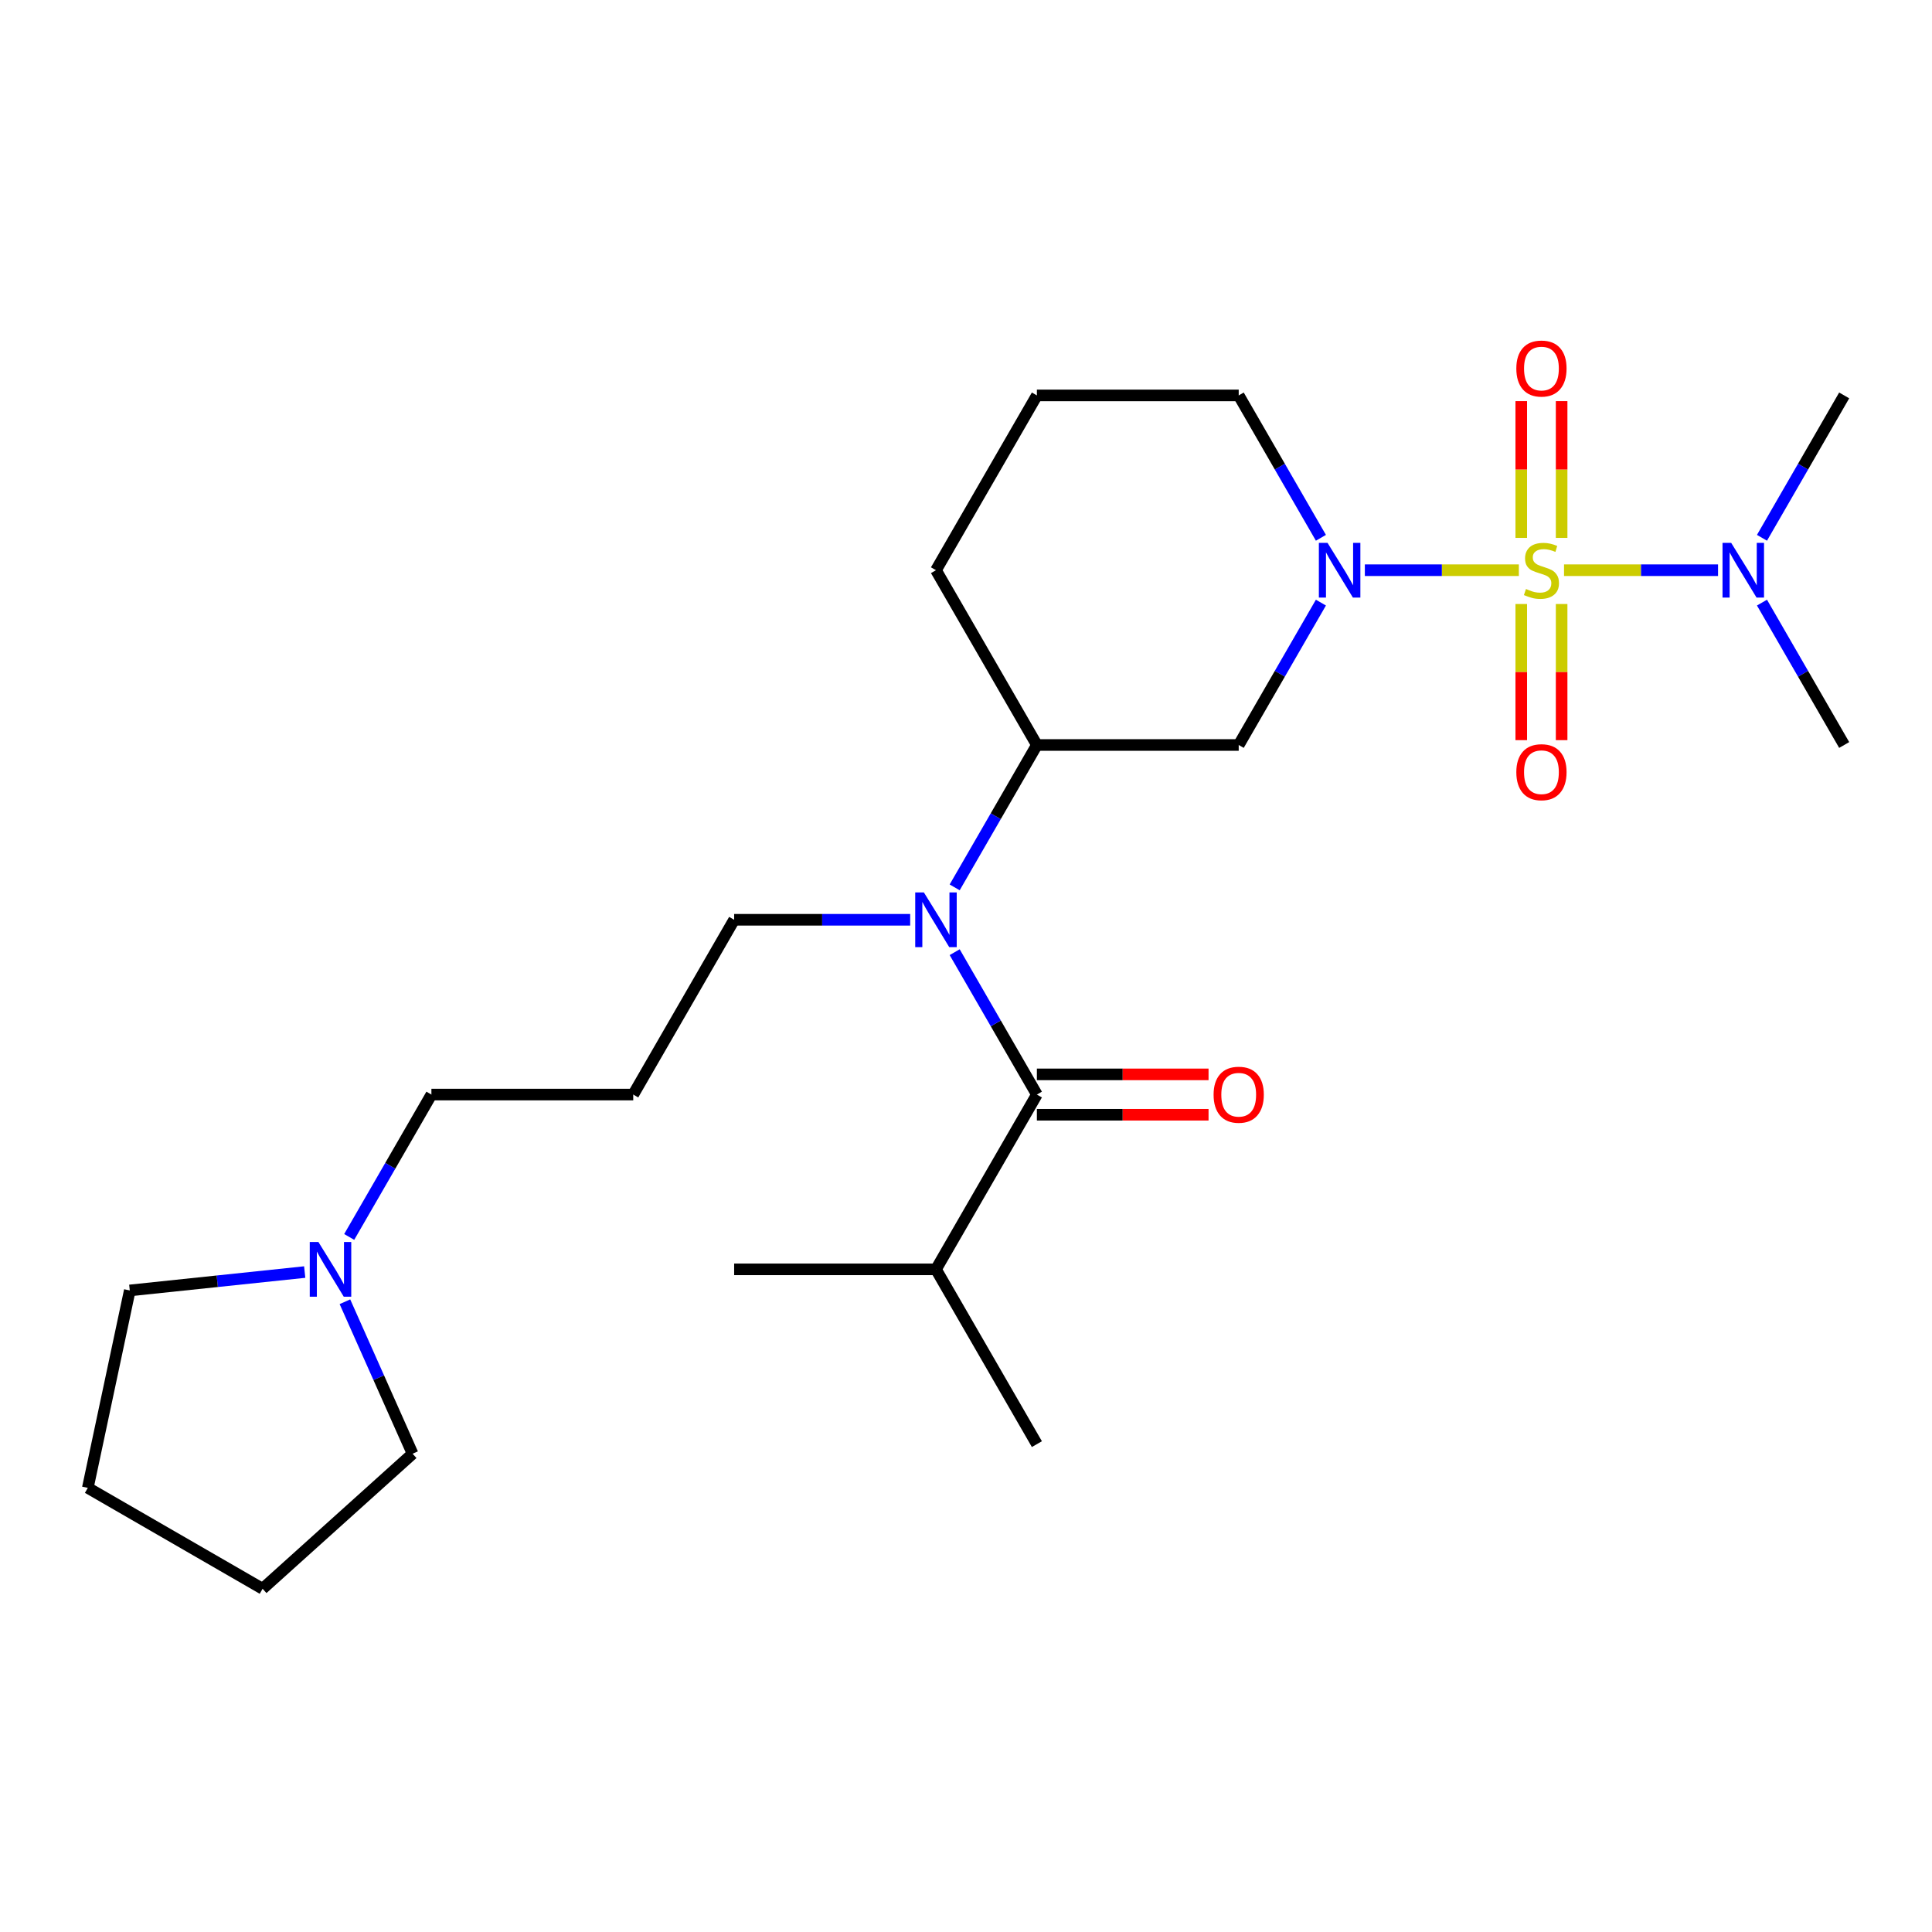 <?xml version='1.0' encoding='iso-8859-1'?>
<svg version='1.1' baseProfile='full'
              xmlns='http://www.w3.org/2000/svg'
                      xmlns:rdkit='http://www.rdkit.org/xml'
                      xmlns:xlink='http://www.w3.org/1999/xlink'
                  xml:space='preserve'
width='1000px' height='1000px' viewBox='0 0 1000 1000'>
<!-- END OF HEADER -->
<rect style='opacity:1.0;fill:#FFFFFF;stroke:none' width='1000' height='1000' x='0' y='0'> </rect>
<path class='bond-0' d='M 786.158,295.138 L 746.301,295.138' style='fill:none;fill-rule:evenodd;stroke:#CCCC00;stroke-width:6px;stroke-linecap:butt;stroke-linejoin:miter;stroke-opacity:1' />
<path class='bond-0' d='M 746.301,295.138 L 706.445,295.138' style='fill:none;fill-rule:evenodd;stroke:#0000FF;stroke-width:6px;stroke-linecap:butt;stroke-linejoin:miter;stroke-opacity:1' />
<path class='bond-5' d='M 809.541,295.138 L 849.398,295.138' style='fill:none;fill-rule:evenodd;stroke:#CCCC00;stroke-width:6px;stroke-linecap:butt;stroke-linejoin:miter;stroke-opacity:1' />
<path class='bond-5' d='M 849.398,295.138 L 889.254,295.138' style='fill:none;fill-rule:evenodd;stroke:#0000FF;stroke-width:6px;stroke-linecap:butt;stroke-linejoin:miter;stroke-opacity:1' />
<path class='bond-6' d='M 808.296,278.406 L 808.296,243.017' style='fill:none;fill-rule:evenodd;stroke:#CCCC00;stroke-width:6px;stroke-linecap:butt;stroke-linejoin:miter;stroke-opacity:1' />
<path class='bond-6' d='M 808.296,243.017 L 808.296,207.627' style='fill:none;fill-rule:evenodd;stroke:#FF0000;stroke-width:6px;stroke-linecap:butt;stroke-linejoin:miter;stroke-opacity:1' />
<path class='bond-6' d='M 787.403,278.406 L 787.403,243.017' style='fill:none;fill-rule:evenodd;stroke:#CCCC00;stroke-width:6px;stroke-linecap:butt;stroke-linejoin:miter;stroke-opacity:1' />
<path class='bond-6' d='M 787.403,243.017 L 787.403,207.627' style='fill:none;fill-rule:evenodd;stroke:#FF0000;stroke-width:6px;stroke-linecap:butt;stroke-linejoin:miter;stroke-opacity:1' />
<path class='bond-7' d='M 787.403,312.629 L 787.403,347.868' style='fill:none;fill-rule:evenodd;stroke:#CCCC00;stroke-width:6px;stroke-linecap:butt;stroke-linejoin:miter;stroke-opacity:1' />
<path class='bond-7' d='M 787.403,347.868 L 787.403,383.108' style='fill:none;fill-rule:evenodd;stroke:#FF0000;stroke-width:6px;stroke-linecap:butt;stroke-linejoin:miter;stroke-opacity:1' />
<path class='bond-7' d='M 808.296,312.629 L 808.296,347.868' style='fill:none;fill-rule:evenodd;stroke:#CCCC00;stroke-width:6px;stroke-linecap:butt;stroke-linejoin:miter;stroke-opacity:1' />
<path class='bond-7' d='M 808.296,347.868 L 808.296,383.108' style='fill:none;fill-rule:evenodd;stroke:#FF0000;stroke-width:6px;stroke-linecap:butt;stroke-linejoin:miter;stroke-opacity:1' />
<path class='bond-3' d='M 683.702,311.909 L 662.428,348.758' style='fill:none;fill-rule:evenodd;stroke:#0000FF;stroke-width:6px;stroke-linecap:butt;stroke-linejoin:miter;stroke-opacity:1' />
<path class='bond-3' d='M 662.428,348.758 L 641.153,385.606' style='fill:none;fill-rule:evenodd;stroke:#000000;stroke-width:6px;stroke-linecap:butt;stroke-linejoin:miter;stroke-opacity:1' />
<path class='bond-12' d='M 683.702,278.366 L 662.428,241.518' style='fill:none;fill-rule:evenodd;stroke:#0000FF;stroke-width:6px;stroke-linecap:butt;stroke-linejoin:miter;stroke-opacity:1' />
<path class='bond-12' d='M 662.428,241.518 L 641.153,204.669' style='fill:none;fill-rule:evenodd;stroke:#000000;stroke-width:6px;stroke-linecap:butt;stroke-linejoin:miter;stroke-opacity:1' />
<path class='bond-1' d='M 536.69,566.543 L 515.415,529.695' style='fill:none;fill-rule:evenodd;stroke:#000000;stroke-width:6px;stroke-linecap:butt;stroke-linejoin:miter;stroke-opacity:1' />
<path class='bond-1' d='M 515.415,529.695 L 494.141,492.846' style='fill:none;fill-rule:evenodd;stroke:#0000FF;stroke-width:6px;stroke-linecap:butt;stroke-linejoin:miter;stroke-opacity:1' />
<path class='bond-9' d='M 536.69,576.99 L 581.116,576.99' style='fill:none;fill-rule:evenodd;stroke:#000000;stroke-width:6px;stroke-linecap:butt;stroke-linejoin:miter;stroke-opacity:1' />
<path class='bond-9' d='M 581.116,576.99 L 625.542,576.99' style='fill:none;fill-rule:evenodd;stroke:#FF0000;stroke-width:6px;stroke-linecap:butt;stroke-linejoin:miter;stroke-opacity:1' />
<path class='bond-9' d='M 536.69,556.097 L 581.116,556.097' style='fill:none;fill-rule:evenodd;stroke:#000000;stroke-width:6px;stroke-linecap:butt;stroke-linejoin:miter;stroke-opacity:1' />
<path class='bond-9' d='M 581.116,556.097 L 625.542,556.097' style='fill:none;fill-rule:evenodd;stroke:#FF0000;stroke-width:6px;stroke-linecap:butt;stroke-linejoin:miter;stroke-opacity:1' />
<path class='bond-10' d='M 536.69,566.543 L 484.458,657.012' style='fill:none;fill-rule:evenodd;stroke:#000000;stroke-width:6px;stroke-linecap:butt;stroke-linejoin:miter;stroke-opacity:1' />
<path class='bond-2' d='M 494.141,459.303 L 515.415,422.455' style='fill:none;fill-rule:evenodd;stroke:#0000FF;stroke-width:6px;stroke-linecap:butt;stroke-linejoin:miter;stroke-opacity:1' />
<path class='bond-2' d='M 515.415,422.455 L 536.69,385.606' style='fill:none;fill-rule:evenodd;stroke:#000000;stroke-width:6px;stroke-linecap:butt;stroke-linejoin:miter;stroke-opacity:1' />
<path class='bond-13' d='M 471.106,476.075 L 425.55,476.075' style='fill:none;fill-rule:evenodd;stroke:#0000FF;stroke-width:6px;stroke-linecap:butt;stroke-linejoin:miter;stroke-opacity:1' />
<path class='bond-13' d='M 425.55,476.075 L 379.994,476.075' style='fill:none;fill-rule:evenodd;stroke:#000000;stroke-width:6px;stroke-linecap:butt;stroke-linejoin:miter;stroke-opacity:1' />
<path class='bond-4' d='M 641.153,385.606 L 536.69,385.606' style='fill:none;fill-rule:evenodd;stroke:#000000;stroke-width:6px;stroke-linecap:butt;stroke-linejoin:miter;stroke-opacity:1' />
<path class='bond-25' d='M 536.69,385.606 L 484.458,295.138' style='fill:none;fill-rule:evenodd;stroke:#000000;stroke-width:6px;stroke-linecap:butt;stroke-linejoin:miter;stroke-opacity:1' />
<path class='bond-19' d='M 911.997,278.366 L 933.271,241.518' style='fill:none;fill-rule:evenodd;stroke:#0000FF;stroke-width:6px;stroke-linecap:butt;stroke-linejoin:miter;stroke-opacity:1' />
<path class='bond-19' d='M 933.271,241.518 L 954.545,204.669' style='fill:none;fill-rule:evenodd;stroke:#000000;stroke-width:6px;stroke-linecap:butt;stroke-linejoin:miter;stroke-opacity:1' />
<path class='bond-20' d='M 911.997,311.909 L 933.271,348.758' style='fill:none;fill-rule:evenodd;stroke:#0000FF;stroke-width:6px;stroke-linecap:butt;stroke-linejoin:miter;stroke-opacity:1' />
<path class='bond-20' d='M 933.271,348.758 L 954.545,385.606' style='fill:none;fill-rule:evenodd;stroke:#000000;stroke-width:6px;stroke-linecap:butt;stroke-linejoin:miter;stroke-opacity:1' />
<path class='bond-8' d='M 180.749,640.24 L 202.023,603.392' style='fill:none;fill-rule:evenodd;stroke:#0000FF;stroke-width:6px;stroke-linecap:butt;stroke-linejoin:miter;stroke-opacity:1' />
<path class='bond-8' d='M 202.023,603.392 L 223.298,566.543' style='fill:none;fill-rule:evenodd;stroke:#000000;stroke-width:6px;stroke-linecap:butt;stroke-linejoin:miter;stroke-opacity:1' />
<path class='bond-16' d='M 178.533,673.783 L 196.044,713.114' style='fill:none;fill-rule:evenodd;stroke:#0000FF;stroke-width:6px;stroke-linecap:butt;stroke-linejoin:miter;stroke-opacity:1' />
<path class='bond-16' d='M 196.044,713.114 L 213.555,752.444' style='fill:none;fill-rule:evenodd;stroke:#000000;stroke-width:6px;stroke-linecap:butt;stroke-linejoin:miter;stroke-opacity:1' />
<path class='bond-17' d='M 157.714,658.415 L 112.444,663.173' style='fill:none;fill-rule:evenodd;stroke:#0000FF;stroke-width:6px;stroke-linecap:butt;stroke-linejoin:miter;stroke-opacity:1' />
<path class='bond-17' d='M 112.444,663.173 L 67.174,667.931' style='fill:none;fill-rule:evenodd;stroke:#000000;stroke-width:6px;stroke-linecap:butt;stroke-linejoin:miter;stroke-opacity:1' />
<path class='bond-21' d='M 484.458,657.012 L 536.69,747.48' style='fill:none;fill-rule:evenodd;stroke:#000000;stroke-width:6px;stroke-linecap:butt;stroke-linejoin:miter;stroke-opacity:1' />
<path class='bond-22' d='M 484.458,657.012 L 379.994,657.012' style='fill:none;fill-rule:evenodd;stroke:#000000;stroke-width:6px;stroke-linecap:butt;stroke-linejoin:miter;stroke-opacity:1' />
<path class='bond-11' d='M 327.762,566.543 L 379.994,476.075' style='fill:none;fill-rule:evenodd;stroke:#000000;stroke-width:6px;stroke-linecap:butt;stroke-linejoin:miter;stroke-opacity:1' />
<path class='bond-14' d='M 327.762,566.543 L 223.298,566.543' style='fill:none;fill-rule:evenodd;stroke:#000000;stroke-width:6px;stroke-linecap:butt;stroke-linejoin:miter;stroke-opacity:1' />
<path class='bond-18' d='M 641.153,204.669 L 536.69,204.669' style='fill:none;fill-rule:evenodd;stroke:#000000;stroke-width:6px;stroke-linecap:butt;stroke-linejoin:miter;stroke-opacity:1' />
<path class='bond-15' d='M 484.458,295.138 L 536.69,204.669' style='fill:none;fill-rule:evenodd;stroke:#000000;stroke-width:6px;stroke-linecap:butt;stroke-linejoin:miter;stroke-opacity:1' />
<path class='bond-24' d='M 213.555,752.444 L 135.923,822.344' style='fill:none;fill-rule:evenodd;stroke:#000000;stroke-width:6px;stroke-linecap:butt;stroke-linejoin:miter;stroke-opacity:1' />
<path class='bond-23' d='M 67.174,667.931 L 45.455,770.112' style='fill:none;fill-rule:evenodd;stroke:#000000;stroke-width:6px;stroke-linecap:butt;stroke-linejoin:miter;stroke-opacity:1' />
<path class='bond-26' d='M 45.455,770.112 L 135.923,822.344' style='fill:none;fill-rule:evenodd;stroke:#000000;stroke-width:6px;stroke-linecap:butt;stroke-linejoin:miter;stroke-opacity:1' />
<path  class='atom-0' d='M 789.849 304.858
Q 790.169 304.978, 791.489 305.538
Q 792.809 306.098, 794.249 306.458
Q 795.729 306.778, 797.169 306.778
Q 799.849 306.778, 801.409 305.498
Q 802.969 304.178, 802.969 301.898
Q 802.969 300.338, 802.169 299.378
Q 801.409 298.418, 800.209 297.898
Q 799.009 297.378, 797.009 296.778
Q 794.489 296.018, 792.969 295.298
Q 791.489 294.578, 790.409 293.058
Q 789.369 291.538, 789.369 288.978
Q 789.369 285.418, 791.769 283.218
Q 794.209 281.018, 799.009 281.018
Q 802.289 281.018, 806.009 282.578
L 805.089 285.658
Q 801.689 284.258, 799.129 284.258
Q 796.369 284.258, 794.849 285.418
Q 793.329 286.538, 793.369 288.498
Q 793.369 290.018, 794.129 290.938
Q 794.929 291.858, 796.049 292.378
Q 797.209 292.898, 799.129 293.498
Q 801.689 294.298, 803.209 295.098
Q 804.729 295.898, 805.809 297.538
Q 806.929 299.138, 806.929 301.898
Q 806.929 305.818, 804.289 307.938
Q 801.689 310.018, 797.329 310.018
Q 794.809 310.018, 792.889 309.458
Q 791.009 308.938, 788.769 308.018
L 789.849 304.858
' fill='#CCCC00'/>
<path  class='atom-1' d='M 687.125 280.978
L 696.405 295.978
Q 697.325 297.458, 698.805 300.138
Q 700.285 302.818, 700.365 302.978
L 700.365 280.978
L 704.125 280.978
L 704.125 309.298
L 700.245 309.298
L 690.285 292.898
Q 689.125 290.978, 687.885 288.778
Q 686.685 286.578, 686.325 285.898
L 686.325 309.298
L 682.645 309.298
L 682.645 280.978
L 687.125 280.978
' fill='#0000FF'/>
<path  class='atom-3' d='M 478.198 461.915
L 487.478 476.915
Q 488.398 478.395, 489.878 481.075
Q 491.358 483.755, 491.438 483.915
L 491.438 461.915
L 495.198 461.915
L 495.198 490.235
L 491.318 490.235
L 481.358 473.835
Q 480.198 471.915, 478.958 469.715
Q 477.758 467.515, 477.398 466.835
L 477.398 490.235
L 473.718 490.235
L 473.718 461.915
L 478.198 461.915
' fill='#0000FF'/>
<path  class='atom-6' d='M 896.053 280.978
L 905.333 295.978
Q 906.253 297.458, 907.733 300.138
Q 909.213 302.818, 909.293 302.978
L 909.293 280.978
L 913.053 280.978
L 913.053 309.298
L 909.173 309.298
L 899.213 292.898
Q 898.053 290.978, 896.813 288.778
Q 895.613 286.578, 895.253 285.898
L 895.253 309.298
L 891.573 309.298
L 891.573 280.978
L 896.053 280.978
' fill='#0000FF'/>
<path  class='atom-7' d='M 784.849 190.754
Q 784.849 183.954, 788.209 180.154
Q 791.569 176.354, 797.849 176.354
Q 804.129 176.354, 807.489 180.154
Q 810.849 183.954, 810.849 190.754
Q 810.849 197.634, 807.449 201.554
Q 804.049 205.434, 797.849 205.434
Q 791.609 205.434, 788.209 201.554
Q 784.849 197.674, 784.849 190.754
M 797.849 202.234
Q 802.169 202.234, 804.489 199.354
Q 806.849 196.434, 806.849 190.754
Q 806.849 185.194, 804.489 182.394
Q 802.169 179.554, 797.849 179.554
Q 793.529 179.554, 791.169 182.354
Q 788.849 185.154, 788.849 190.754
Q 788.849 196.474, 791.169 199.354
Q 793.529 202.234, 797.849 202.234
' fill='#FF0000'/>
<path  class='atom-8' d='M 784.849 399.682
Q 784.849 392.882, 788.209 389.082
Q 791.569 385.282, 797.849 385.282
Q 804.129 385.282, 807.489 389.082
Q 810.849 392.882, 810.849 399.682
Q 810.849 406.562, 807.449 410.482
Q 804.049 414.362, 797.849 414.362
Q 791.609 414.362, 788.209 410.482
Q 784.849 406.602, 784.849 399.682
M 797.849 411.162
Q 802.169 411.162, 804.489 408.282
Q 806.849 405.362, 806.849 399.682
Q 806.849 394.122, 804.489 391.322
Q 802.169 388.482, 797.849 388.482
Q 793.529 388.482, 791.169 391.282
Q 788.849 394.082, 788.849 399.682
Q 788.849 405.402, 791.169 408.282
Q 793.529 411.162, 797.849 411.162
' fill='#FF0000'/>
<path  class='atom-9' d='M 164.806 642.852
L 174.086 657.852
Q 175.006 659.332, 176.486 662.012
Q 177.966 664.692, 178.046 664.852
L 178.046 642.852
L 181.806 642.852
L 181.806 671.172
L 177.926 671.172
L 167.966 654.772
Q 166.806 652.852, 165.566 650.652
Q 164.366 648.452, 164.006 647.772
L 164.006 671.172
L 160.326 671.172
L 160.326 642.852
L 164.806 642.852
' fill='#0000FF'/>
<path  class='atom-10' d='M 628.153 566.623
Q 628.153 559.823, 631.513 556.023
Q 634.873 552.223, 641.153 552.223
Q 647.433 552.223, 650.793 556.023
Q 654.153 559.823, 654.153 566.623
Q 654.153 573.503, 650.753 577.423
Q 647.353 581.303, 641.153 581.303
Q 634.913 581.303, 631.513 577.423
Q 628.153 573.543, 628.153 566.623
M 641.153 578.103
Q 645.473 578.103, 647.793 575.223
Q 650.153 572.303, 650.153 566.623
Q 650.153 561.063, 647.793 558.263
Q 645.473 555.423, 641.153 555.423
Q 636.833 555.423, 634.473 558.223
Q 632.153 561.023, 632.153 566.623
Q 632.153 572.343, 634.473 575.223
Q 636.833 578.103, 641.153 578.103
' fill='#FF0000'/>
</svg>
